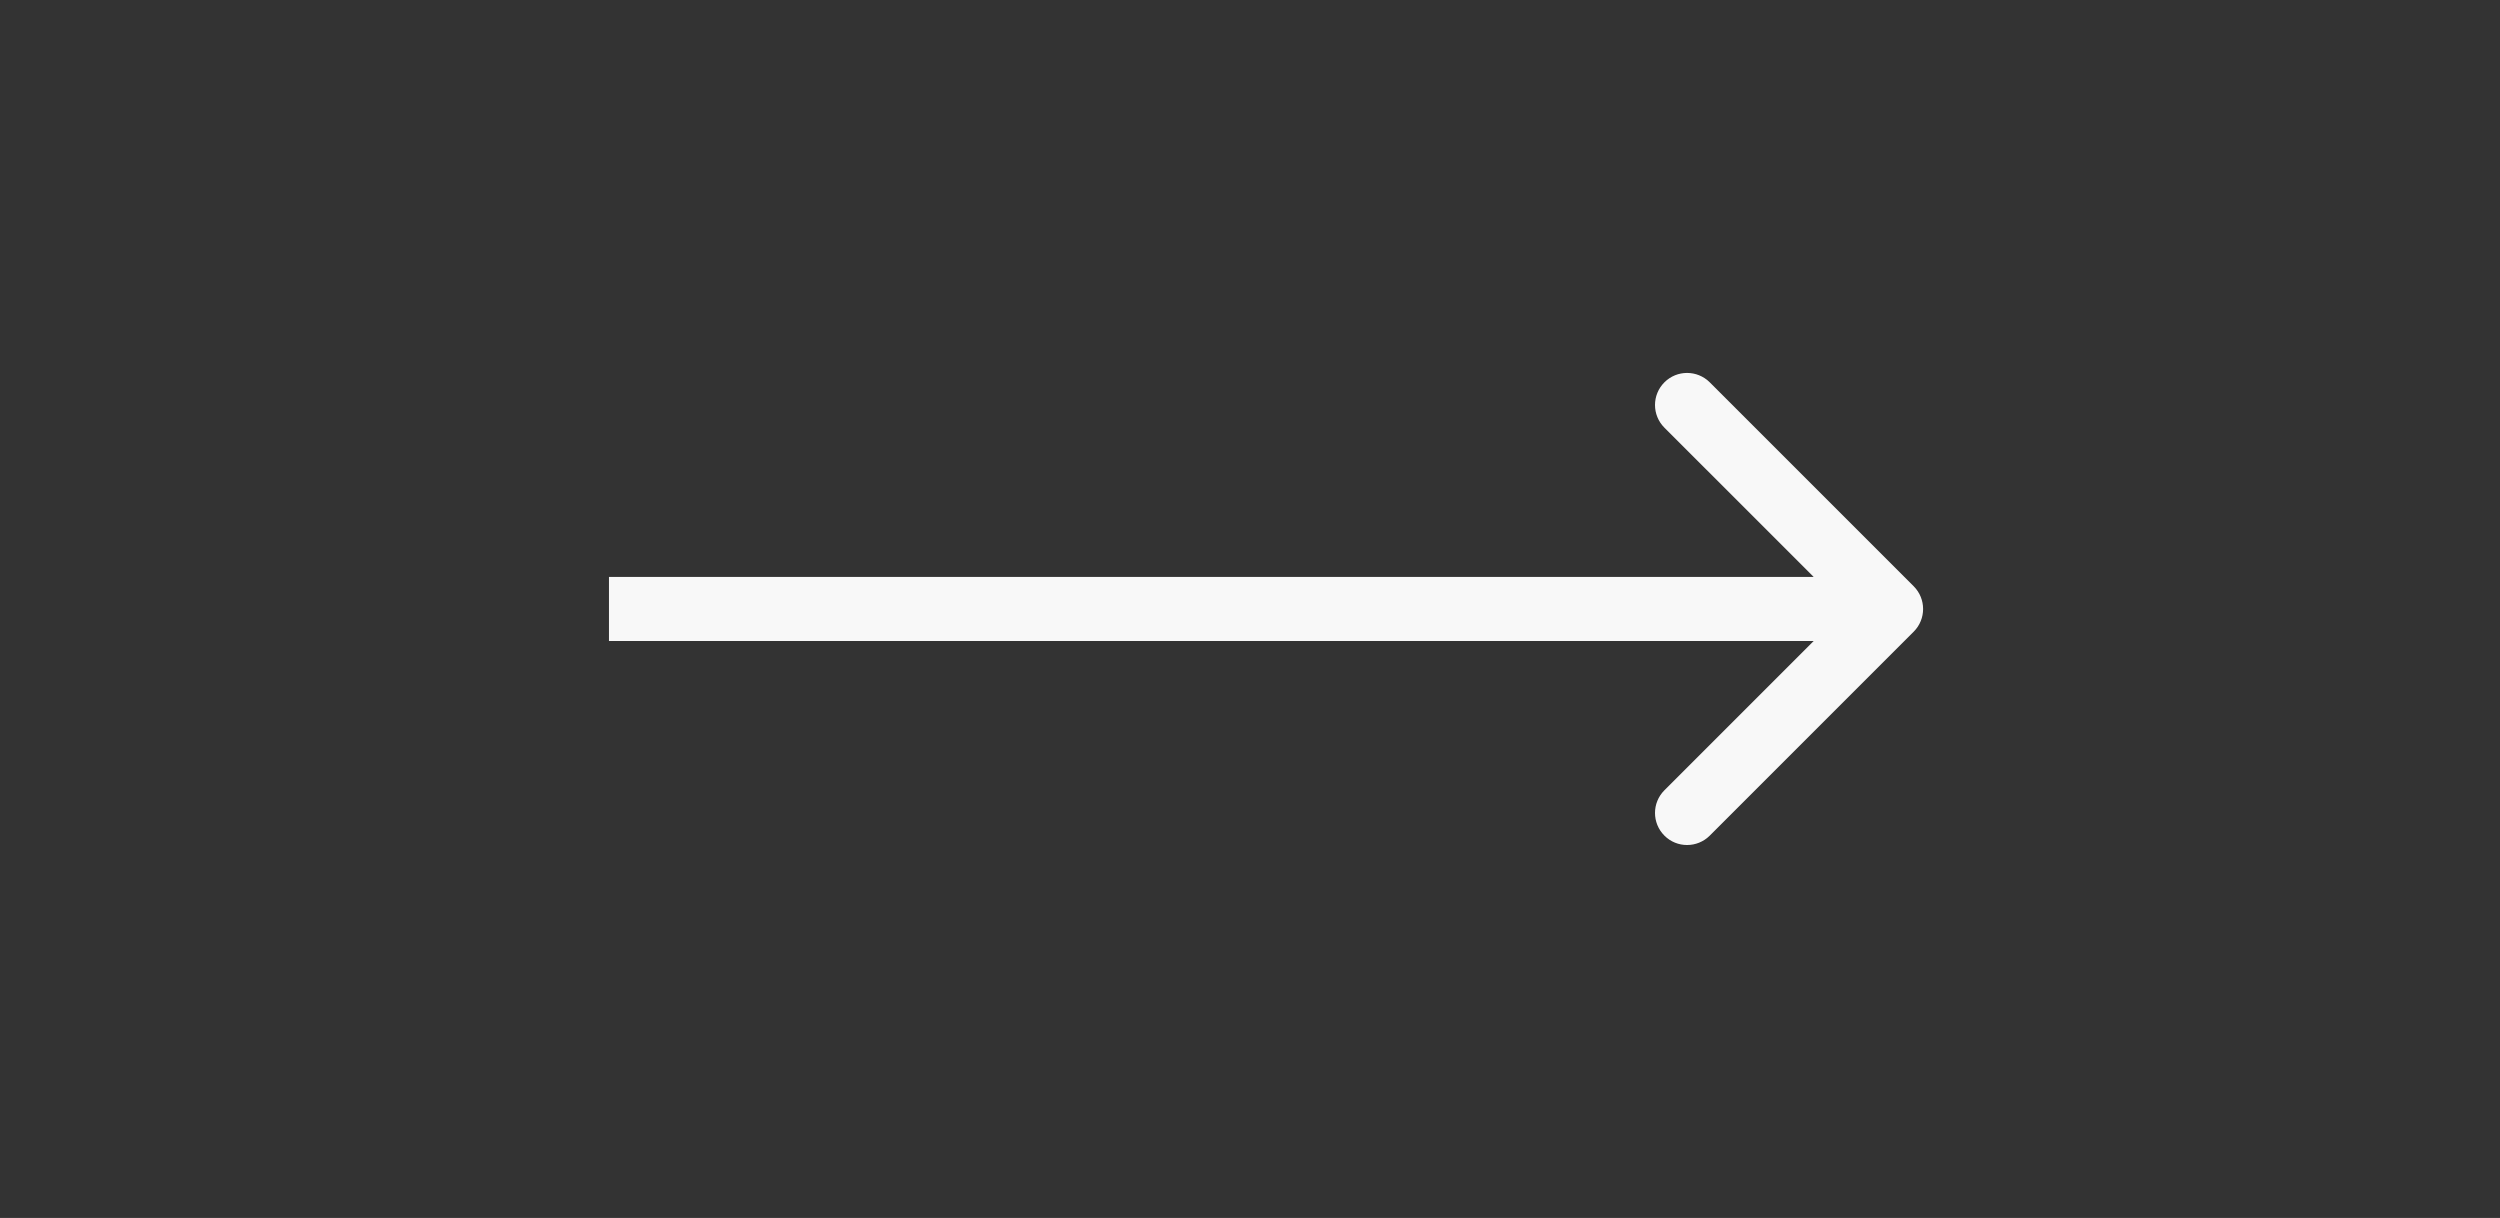 <?xml version="1.0" encoding="utf-8"?>
<svg xmlns="http://www.w3.org/2000/svg" fill="none" height="100%" overflow="visible" preserveAspectRatio="none" style="display: block;" viewBox="0 0 39 19" width="100%">
<rect x="0" y="0" width="39" height="19" fill="#333333" stroke="none"/>
<g id="Frame 246">
<path d="M29.854 9.854C30.049 9.658 30.049 9.342 29.854 9.146L26.672 5.964C26.476 5.769 26.16 5.769 25.965 5.964C25.769 6.16 25.769 6.476 25.965 6.672L28.793 9.5L25.965 12.328C25.769 12.524 25.769 12.84 25.965 13.036C26.16 13.231 26.476 13.231 26.672 13.036L29.854 9.854ZM9.5 9.5V10H29.5V9.5V9H9.5V9.5Z" fill="#F8F8F8" id="Arrow 3"/>
</g>
</svg>